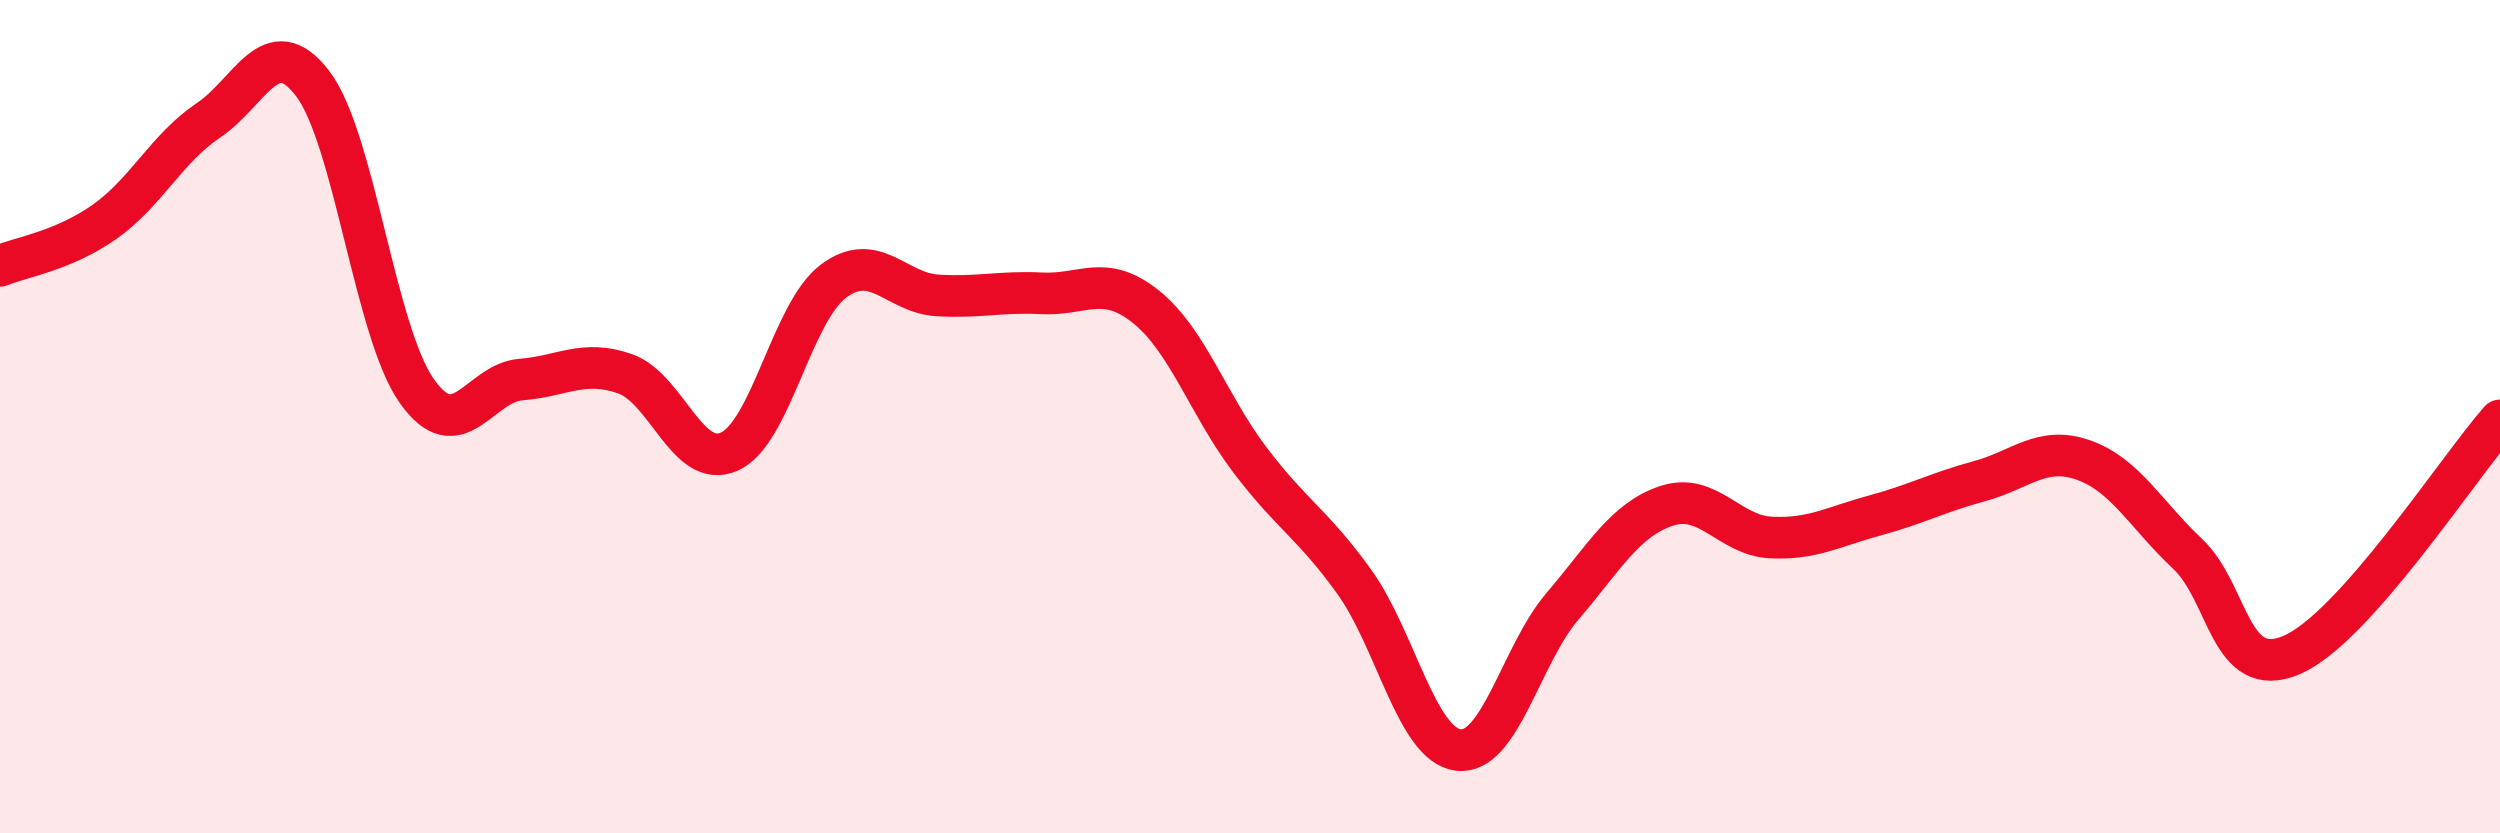 
    <svg width="60" height="20" viewBox="0 0 60 20" xmlns="http://www.w3.org/2000/svg">
      <path
        d="M 0,6.38 C 0.5,6.17 1.5,6.03 2.5,5.33 C 3.5,4.63 4,3.56 5,2.89 C 6,2.22 6.5,0.7 7.5,2 C 8.5,3.3 9,7.96 10,9.38 C 11,10.8 11.5,9.19 12.5,9.11 C 13.5,9.03 14,8.62 15,8.97 C 16,9.32 16.5,11.28 17.5,10.84 C 18.5,10.4 19,7.5 20,6.75 C 21,6 21.5,7.03 22.5,7.09 C 23.5,7.15 24,6.99 25,7.04 C 26,7.09 26.5,6.56 27.5,7.36 C 28.5,8.16 29,9.72 30,11.04 C 31,12.36 31.5,12.57 32.5,13.96 C 33.5,15.35 34,17.88 35,18 C 36,18.12 36.5,15.72 37.5,14.55 C 38.5,13.38 39,12.47 40,12.14 C 41,11.81 41.5,12.85 42.5,12.9 C 43.5,12.95 44,12.64 45,12.37 C 46,12.1 46.5,11.82 47.5,11.55 C 48.5,11.28 49,10.69 50,11.04 C 51,11.39 51.5,12.35 52.5,13.29 C 53.5,14.23 53.5,16.36 55,15.72 C 56.5,15.08 59,11.22 60,10.09L60 20L0 20Z"
        fill="#EB0A25"
        opacity="0.1"
        stroke-linecap="round"
        stroke-linejoin="round"
      />
      <path
        d="M 0,6.38 C 0.5,6.17 1.5,6.03 2.5,5.33 C 3.5,4.63 4,3.56 5,2.89 C 6,2.22 6.5,0.7 7.5,2 C 8.5,3.3 9,7.96 10,9.38 C 11,10.8 11.5,9.19 12.5,9.11 C 13.5,9.03 14,8.62 15,8.97 C 16,9.32 16.5,11.28 17.5,10.84 C 18.5,10.4 19,7.5 20,6.75 C 21,6 21.5,7.03 22.5,7.09 C 23.5,7.15 24,6.99 25,7.04 C 26,7.09 26.5,6.56 27.5,7.36 C 28.5,8.16 29,9.72 30,11.04 C 31,12.36 31.5,12.57 32.5,13.96 C 33.5,15.35 34,17.88 35,18 C 36,18.12 36.5,15.72 37.5,14.55 C 38.5,13.38 39,12.47 40,12.14 C 41,11.81 41.5,12.85 42.5,12.9 C 43.5,12.95 44,12.64 45,12.37 C 46,12.1 46.5,11.82 47.5,11.55 C 48.5,11.28 49,10.69 50,11.04 C 51,11.39 51.5,12.35 52.5,13.29 C 53.5,14.23 53.5,16.36 55,15.72 C 56.5,15.08 59,11.22 60,10.09"
        stroke="#EB0A25"
        stroke-width="1"
        fill="none"
        stroke-linecap="round"
        stroke-linejoin="round"
      />
    </svg>
  